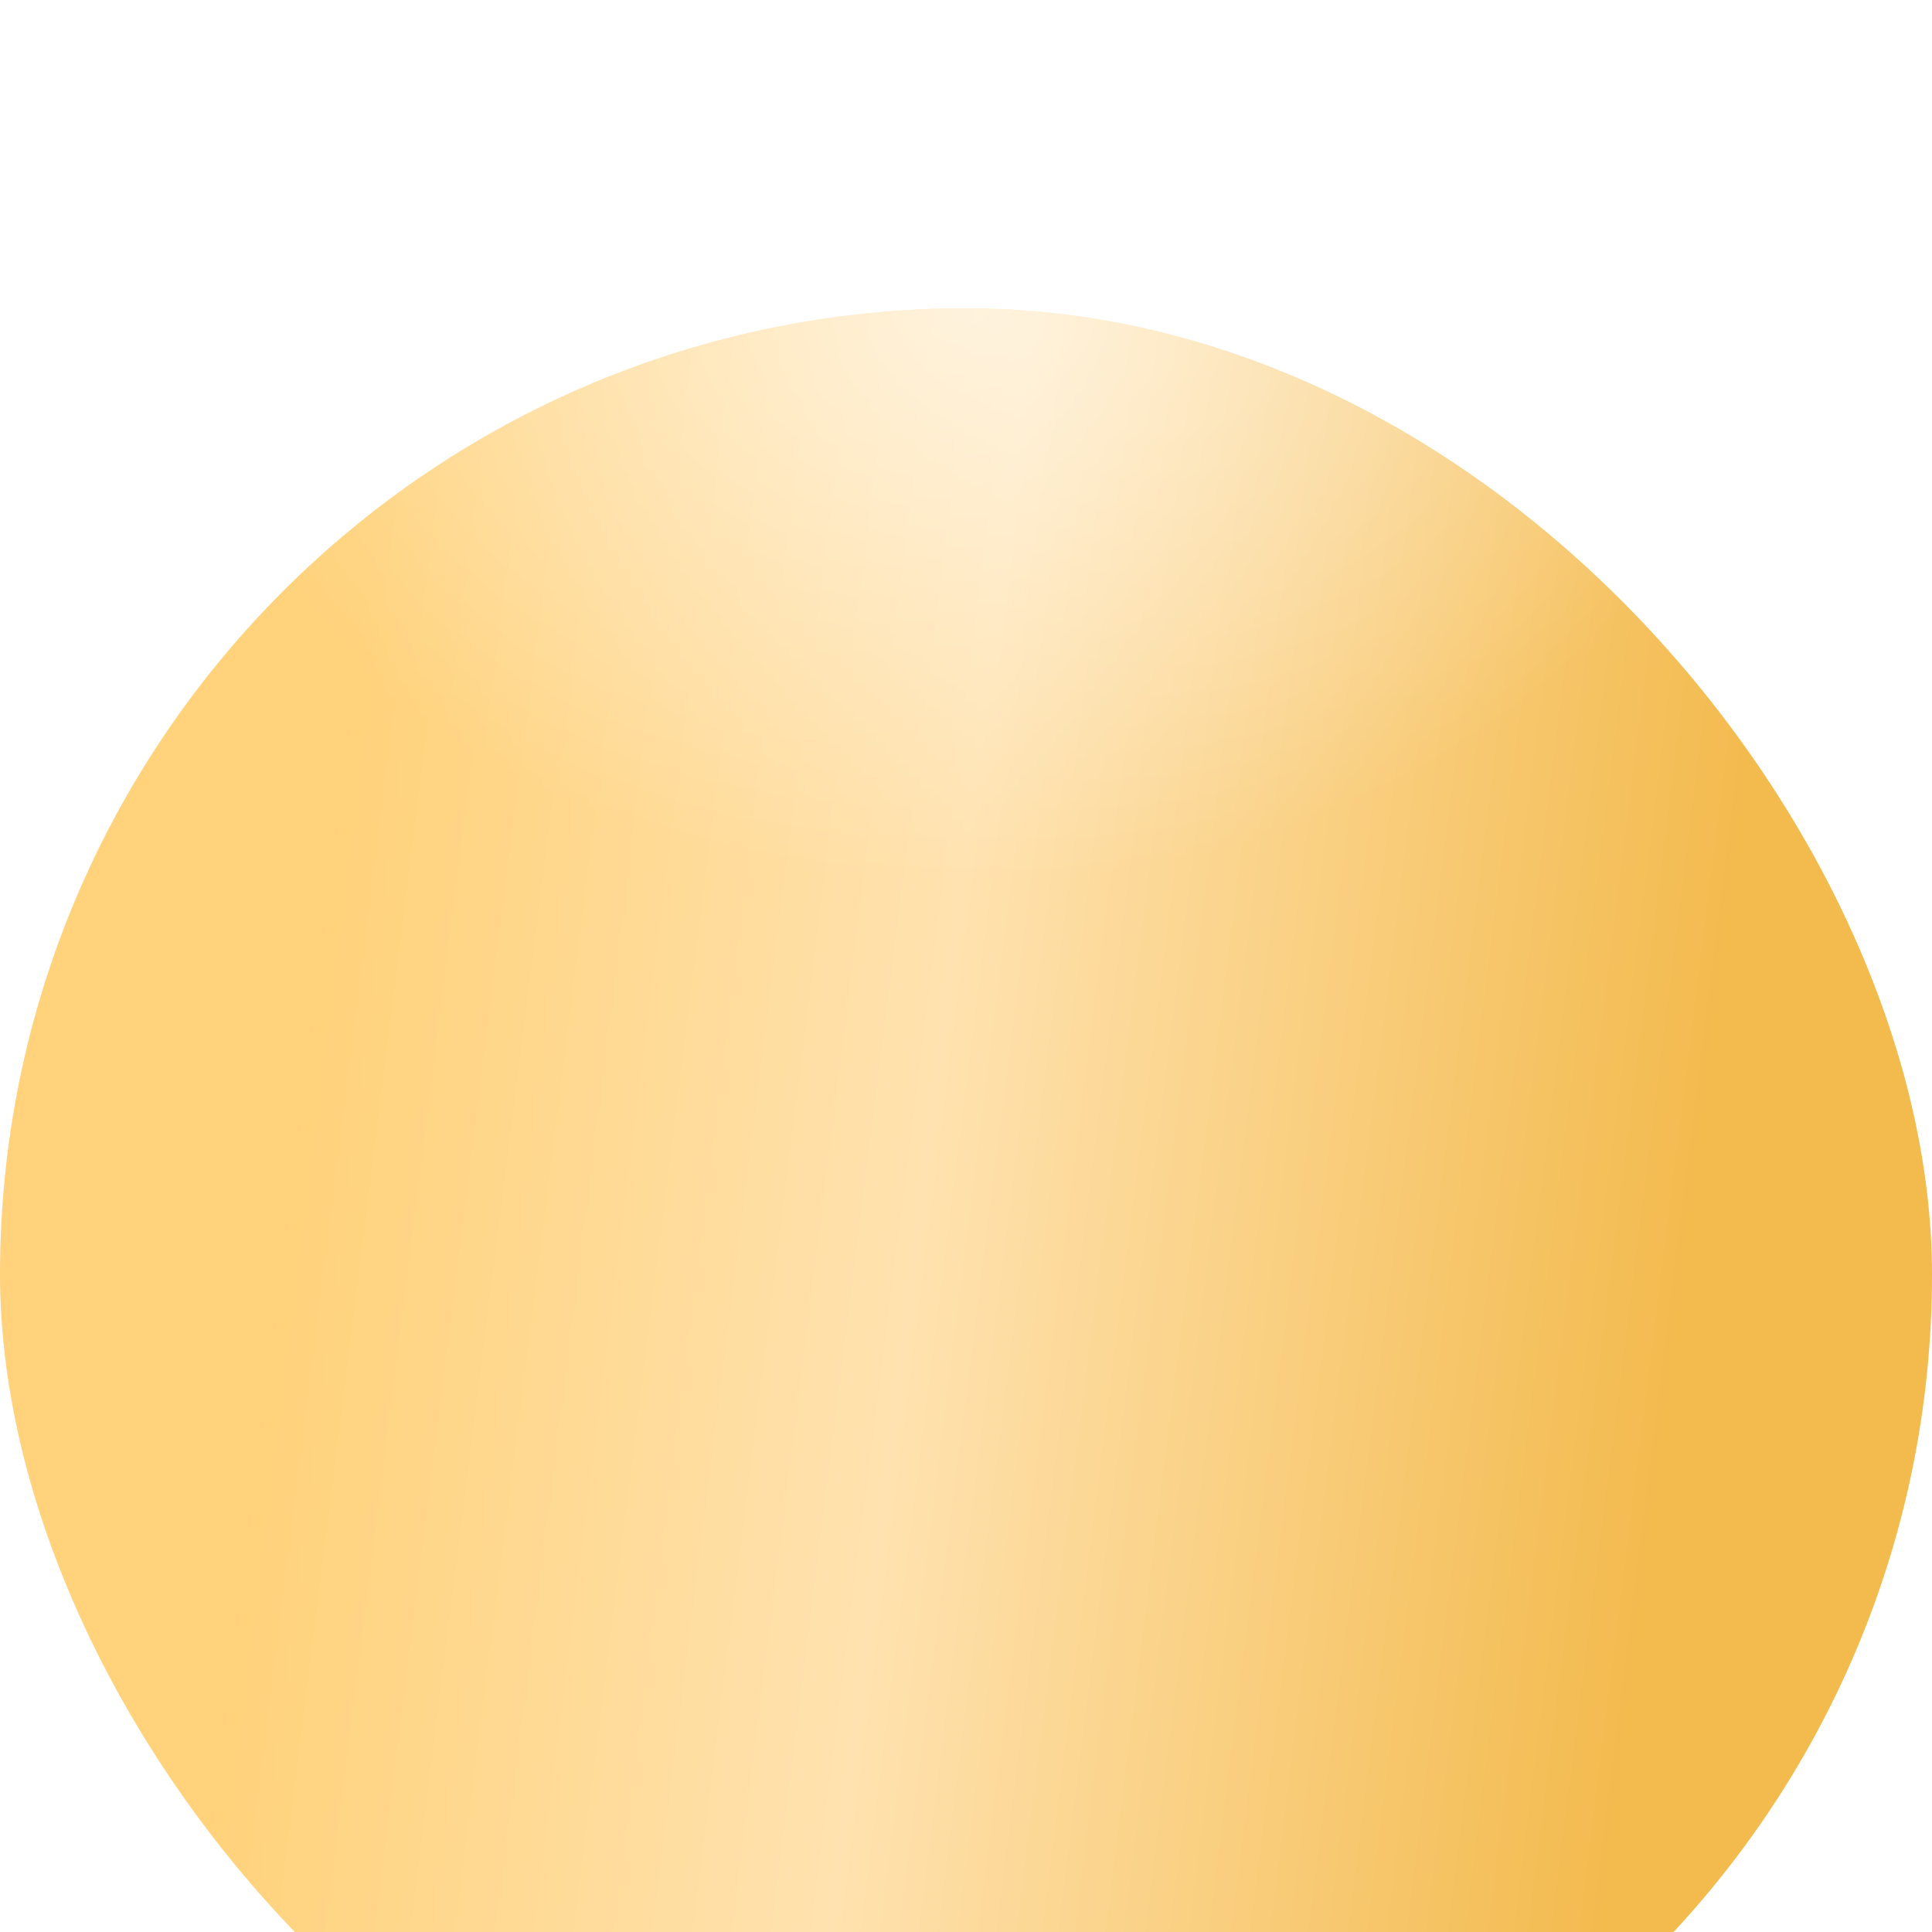 <?xml version="1.0" encoding="UTF-8"?> <svg xmlns="http://www.w3.org/2000/svg" width="25" height="25" viewBox="0 0 25 25" fill="none"> <g filter="url(#filter0_i_1_1991)"> <rect width="25" height="25" rx="12.5" fill="url(#paint0_linear_1_1991)"></rect> <rect width="25" height="25" rx="12.5" fill="url(#paint1_radial_1_1991)" fill-opacity="0.6"></rect> </g> <defs> <filter id="filter0_i_1_1991" x="0" y="0" width="25" height="28.99" filterUnits="userSpaceOnUse" color-interpolation-filters="sRGB"> <feFlood flood-opacity="0" result="BackgroundImageFix"></feFlood> <feBlend mode="normal" in="SourceGraphic" in2="BackgroundImageFix" result="shape"></feBlend> <feColorMatrix in="SourceAlpha" type="matrix" values="0 0 0 0 0 0 0 0 0 0 0 0 0 0 0 0 0 0 127 0" result="hardAlpha"></feColorMatrix> <feOffset dy="3.99"></feOffset> <feGaussianBlur stdDeviation="9.974"></feGaussianBlur> <feComposite in2="hardAlpha" operator="arithmetic" k2="-1" k3="1"></feComposite> <feColorMatrix type="matrix" values="0 0 0 0 1 0 0 0 0 0.882 0 0 0 0 0.675 0 0 0 1 0"></feColorMatrix> <feBlend mode="normal" in2="shape" result="effect1_innerShadow_1_1991"></feBlend> </filter> <linearGradient id="paint0_linear_1_1991" x1="5.401" y1="-1.671" x2="23.401" y2="0.585" gradientUnits="userSpaceOnUse"> <stop stop-color="#FFD27B"></stop> <stop offset="0.448" stop-color="#FFE2AF"></stop> <stop offset="1" stop-color="#F3BA4D"></stop> </linearGradient> <radialGradient id="paint1_radial_1_1991" cx="0" cy="0" r="1" gradientUnits="userSpaceOnUse" gradientTransform="translate(12.5) rotate(90) scale(7.454 10.094)"> <stop stop-color="white"></stop> <stop offset="1" stop-color="white" stop-opacity="0"></stop> </radialGradient> </defs> </svg> 